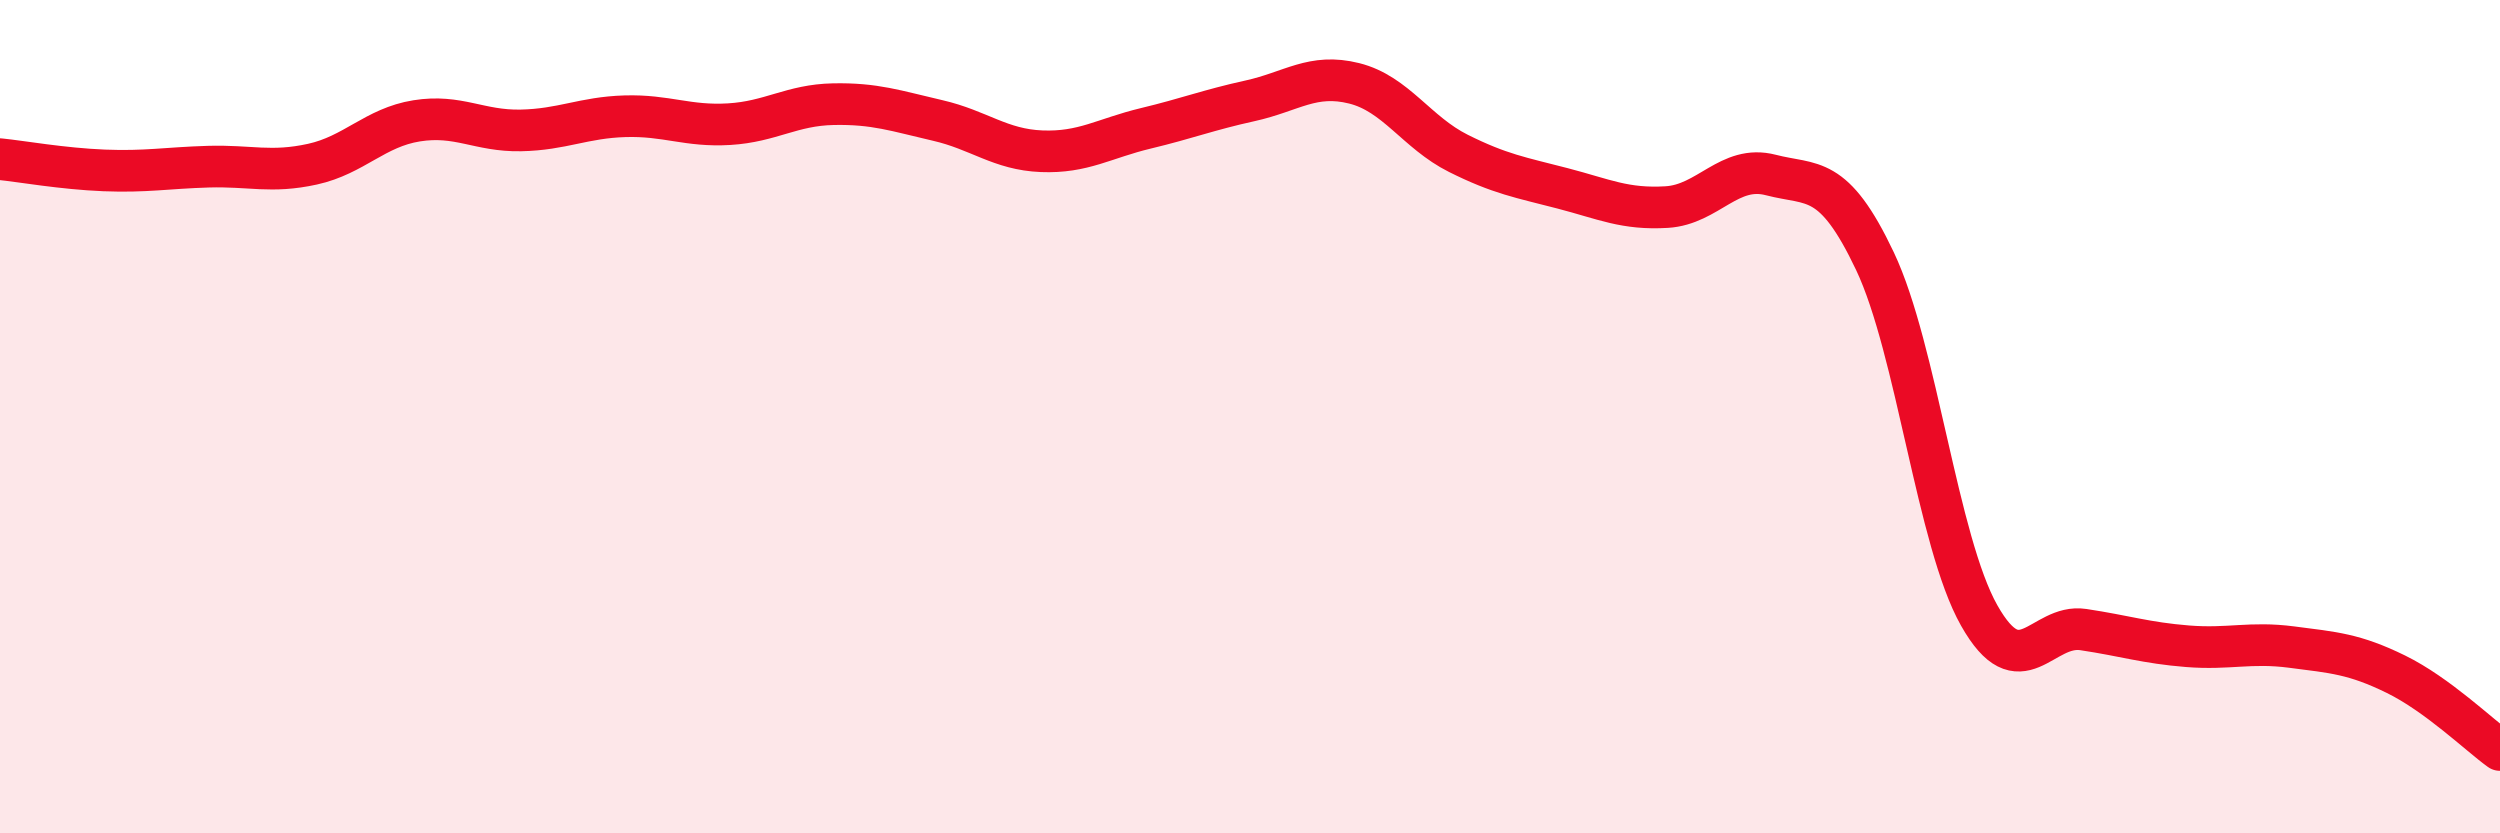 
    <svg width="60" height="20" viewBox="0 0 60 20" xmlns="http://www.w3.org/2000/svg">
      <path
        d="M 0,3.82 C 0.5,3.87 1.5,4.05 2.5,4.09 C 3.5,4.13 4,4.03 5,4 C 6,3.97 6.5,4.16 7.5,3.94 C 8.5,3.72 9,3.06 10,2.9 C 11,2.74 11.5,3.15 12.5,3.13 C 13.5,3.11 14,2.82 15,2.79 C 16,2.76 16.5,3.04 17.5,2.98 C 18.5,2.92 19,2.52 20,2.5 C 21,2.48 21.5,2.66 22.5,2.89 C 23.5,3.12 24,3.59 25,3.63 C 26,3.67 26.5,3.32 27.5,3.08 C 28.5,2.84 29,2.64 30,2.42 C 31,2.2 31.5,1.75 32.5,2 C 33.5,2.25 34,3.18 35,3.68 C 36,4.18 36.5,4.26 37.5,4.52 C 38.5,4.78 39,5.03 40,4.97 C 41,4.91 41.5,3.94 42.5,4.2 C 43.5,4.46 44,4.16 45,6.27 C 46,8.38 46.5,13 47.5,14.77 C 48.5,16.54 49,14.96 50,15.11 C 51,15.26 51.5,15.43 52.5,15.51 C 53.5,15.59 54,15.4 55,15.53 C 56,15.66 56.5,15.69 57.5,16.18 C 58.5,16.67 59.5,17.64 60,18L60 20L0 20Z"
        fill="#EB0A25"
        opacity="0.1"
        stroke-linecap="round"
        stroke-linejoin="round"
      />
      <path
        d="M 0,3.82 C 0.5,3.87 1.5,4.05 2.5,4.09 C 3.5,4.13 4,4.03 5,4 C 6,3.97 6.5,4.16 7.5,3.94 C 8.5,3.72 9,3.06 10,2.9 C 11,2.74 11.5,3.15 12.5,3.13 C 13.5,3.11 14,2.82 15,2.79 C 16,2.76 16.5,3.04 17.5,2.98 C 18.5,2.92 19,2.52 20,2.5 C 21,2.48 21.5,2.66 22.5,2.89 C 23.5,3.12 24,3.59 25,3.63 C 26,3.67 26.5,3.32 27.5,3.08 C 28.5,2.84 29,2.64 30,2.42 C 31,2.2 31.5,1.75 32.5,2 C 33.5,2.25 34,3.18 35,3.68 C 36,4.18 36.5,4.26 37.5,4.52 C 38.5,4.78 39,5.03 40,4.97 C 41,4.91 41.5,3.94 42.5,4.2 C 43.5,4.46 44,4.16 45,6.27 C 46,8.38 46.5,13 47.5,14.77 C 48.5,16.54 49,14.96 50,15.11 C 51,15.26 51.5,15.43 52.5,15.51 C 53.5,15.59 54,15.4 55,15.53 C 56,15.66 56.5,15.69 57.5,16.18 C 58.5,16.67 59.5,17.64 60,18"
        stroke="#EB0A25"
        stroke-width="1"
        fill="none"
        stroke-linecap="round"
        stroke-linejoin="round"
      />
    </svg>
  
